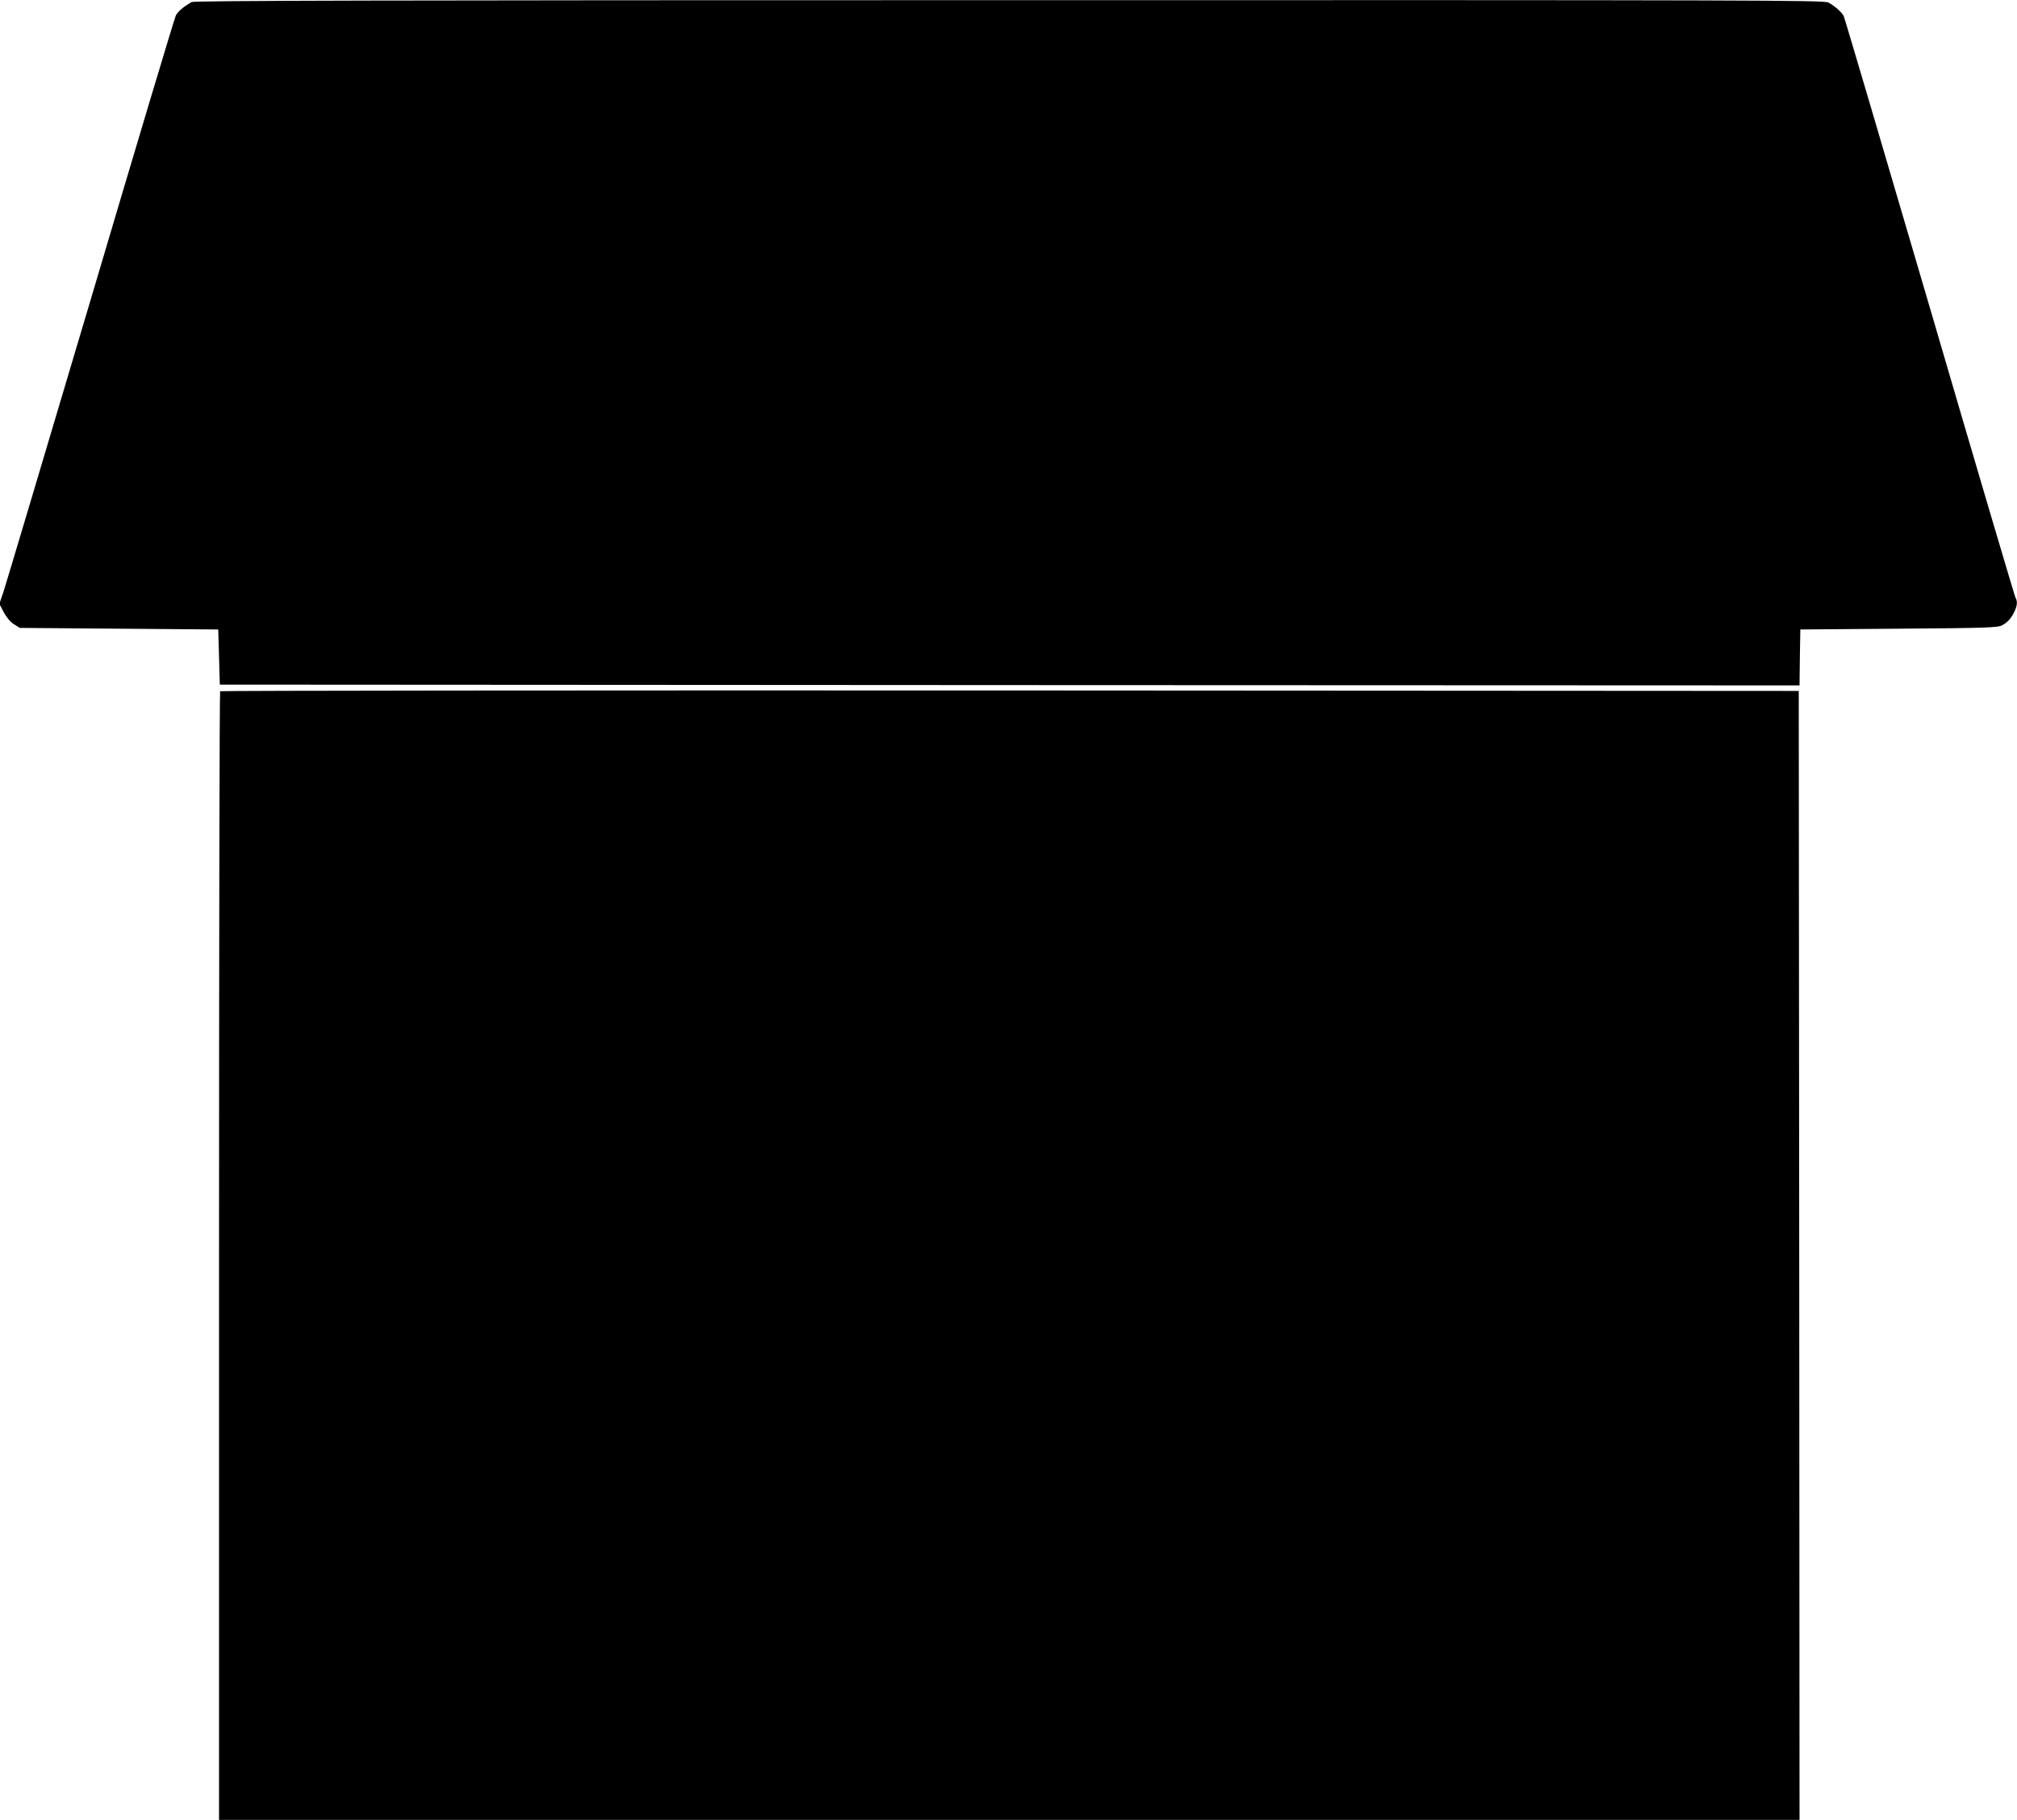 <?xml version="1.0" standalone="no"?>
<!DOCTYPE svg PUBLIC "-//W3C//DTD SVG 20010904//EN"
 "http://www.w3.org/TR/2001/REC-SVG-20010904/DTD/svg10.dtd">
<svg version="1.0" xmlns="http://www.w3.org/2000/svg"
 width="1280pt" height="1155pt" viewBox="0 0 1280 1155"
 preserveAspectRatio="xMidYMid meet">
<g transform="translate(0,1155) scale(0.1,-0.1)"
fill="#000000" stroke="none">
<path d="M1215 11537 c-52 -31 -86 -60 -99 -85 -8 -15 -251 -826 -540 -1802
-290 -976 -539 -1810 -553 -1853 l-27 -79 28 -54 c18 -33 42 -62 65 -76 l36
-23 630 -5 630 -5 5 -175 5 -175 5012 -3 5013 -2 2 177 3 178 625 5 c556 4
628 7 655 21 36 20 57 43 79 88 18 39 20 64 6 89 -5 9 -251 840 -545 1846
-295 1006 -540 1836 -545 1845 -13 25 -62 67 -97 85 -29 15 -463 16 -5200 15
-3973 0 -5173 -3 -5188 -12z"/>
<path d="M1397 7163 c-4 -3 -7 -1617 -7 -3585 l0 -3578 5015 0 5015 0 -2 3583
-3 3582 -5006 3 c-2753 1 -5009 -1 -5012 -5z"/>
</g>
</svg>
